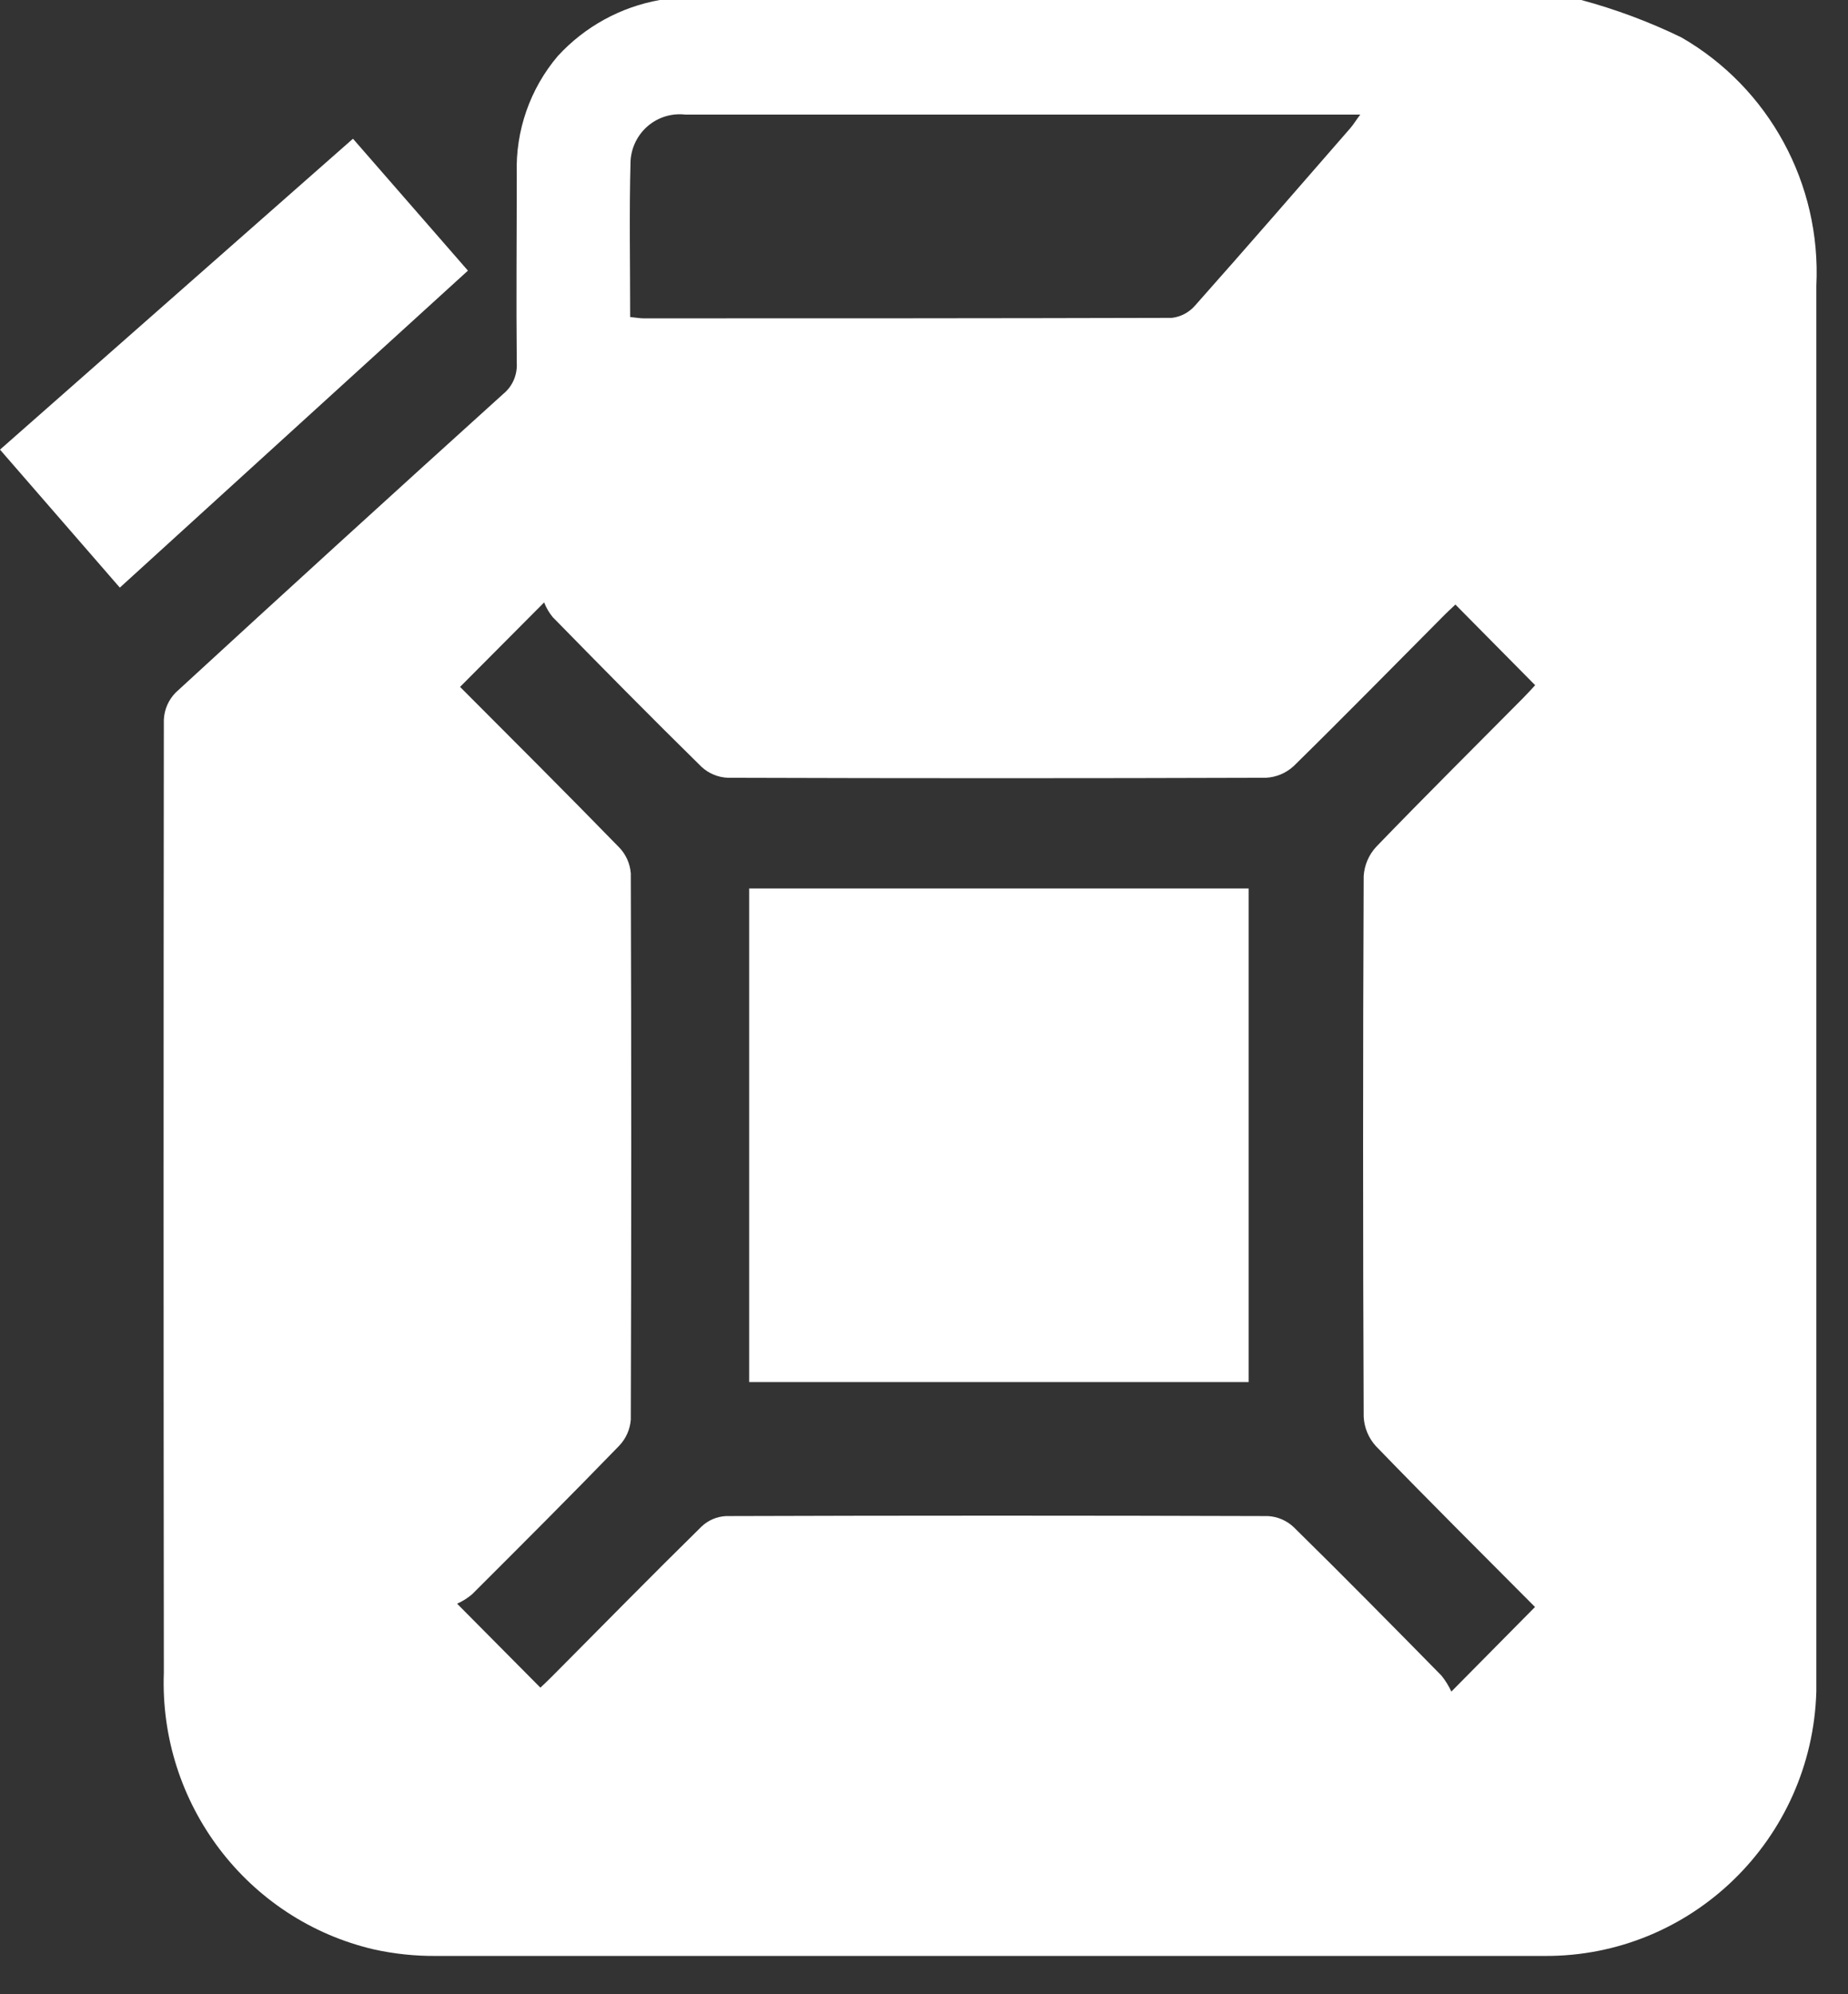 <?xml version="1.0" encoding="UTF-8"?>
<svg width="38px" height="41px" viewBox="0 0 38 41" version="1.1" xmlns="http://www.w3.org/2000/svg" xmlns:xlink="http://www.w3.org/1999/xlink">
    <rect x="0" y="0" width="38" height="41" fill="#333333" stroke="none"/>
    <title>Fuel</title>
    <g id="Member-Login" stroke="none" stroke-width="1" fill="none" fill-rule="evenodd">
        <g id="Custom-Preset-Copy-6" transform="translate(-941, -883)" fill="#FFFFFF" fill-rule="nonzero">
            <g id="Fuel" transform="translate(941, 883)">
                <g id="Group_418">
                    <path d="M13.568,0 L32.515,0 C33.224,0.191 33.913,0.448 34.574,0.769 C36.379,1.809 37.451,3.781 37.349,5.873 C37.349,15.362 37.349,24.851 37.349,34.34 C37.349,34.483 37.349,34.629 37.349,34.772 C37.263,37.814 34.781,40.23 31.76,40.212 C24.16,40.212 16.56,40.212 8.96,40.212 C8.534,40.215 8.109,40.17 7.693,40.079 C5.084,39.472 3.27,37.084 3.369,34.388 C3.362,27.857 3.362,21.326 3.369,14.795 C3.379,14.584 3.467,14.384 3.616,14.235 C5.852,12.179 8.096,10.134 10.349,8.098 C10.538,7.944 10.641,7.706 10.626,7.46 C10.613,6.165 10.626,4.868 10.626,3.573 C10.598,2.688 10.899,1.825 11.47,1.152 C12.025,0.547 12.762,0.143 13.568,0 Z M29.927,12.429 C29.844,12.507 29.74,12.603 29.642,12.704 C28.63,13.721 27.626,14.745 26.602,15.75 C26.445,15.895 26.243,15.979 26.032,15.99 C22.337,16.002 18.647,16.002 14.963,15.99 C14.763,15.981 14.573,15.902 14.426,15.766 C13.393,14.752 12.377,13.721 11.364,12.686 C11.29,12.595 11.231,12.494 11.189,12.385 L9.46,14.122 C10.534,15.198 11.641,16.302 12.732,17.422 C12.871,17.566 12.955,17.754 12.971,17.955 C12.983,21.698 12.983,25.442 12.971,29.186 C12.956,29.386 12.872,29.575 12.735,29.72 C11.736,30.751 10.722,31.765 9.706,32.778 C9.613,32.857 9.51,32.921 9.399,32.97 L11.112,34.696 C11.174,34.637 11.27,34.549 11.359,34.458 C12.38,33.431 13.393,32.399 14.426,31.384 C14.562,31.255 14.739,31.179 14.926,31.169 C18.643,31.157 22.359,31.157 26.074,31.169 C26.273,31.18 26.462,31.262 26.606,31.4 C27.629,32.405 28.636,33.427 29.642,34.45 C29.722,34.55 29.79,34.66 29.844,34.777 L31.564,33.038 C30.489,31.957 29.38,30.855 28.293,29.732 C28.141,29.565 28.052,29.351 28.041,29.125 C28.025,25.422 28.025,21.717 28.041,18.012 C28.055,17.787 28.146,17.574 28.299,17.409 C29.295,16.377 30.313,15.366 31.322,14.348 C31.418,14.251 31.51,14.149 31.567,14.087 L29.927,12.429 Z M12.96,6.518 C13.08,6.529 13.156,6.545 13.232,6.545 C16.855,6.545 20.476,6.545 24.098,6.535 C24.282,6.513 24.451,6.423 24.573,6.283 C25.647,5.074 26.706,3.852 27.767,2.634 C27.83,2.562 27.881,2.474 27.971,2.356 L21.415,2.356 C18.974,2.356 16.533,2.356 14.092,2.356 C13.816,2.324 13.539,2.407 13.326,2.587 C13.114,2.766 12.983,3.026 12.966,3.305 C12.937,4.363 12.958,5.422 12.958,6.518 L12.96,6.518 Z" id="Path_485"></path>
                    <polygon id="Path_486" points="7.258 2.852 9.622 5.564 2.464 12.081 2.88006656e-12 9.244"></polygon>
                </g>
                <polygon id="Path_487" points="15.405 18.266 25.676 18.266 25.676 28.414 15.405 28.414"></polygon>
            </g>
        </g>
    </g>
</svg>